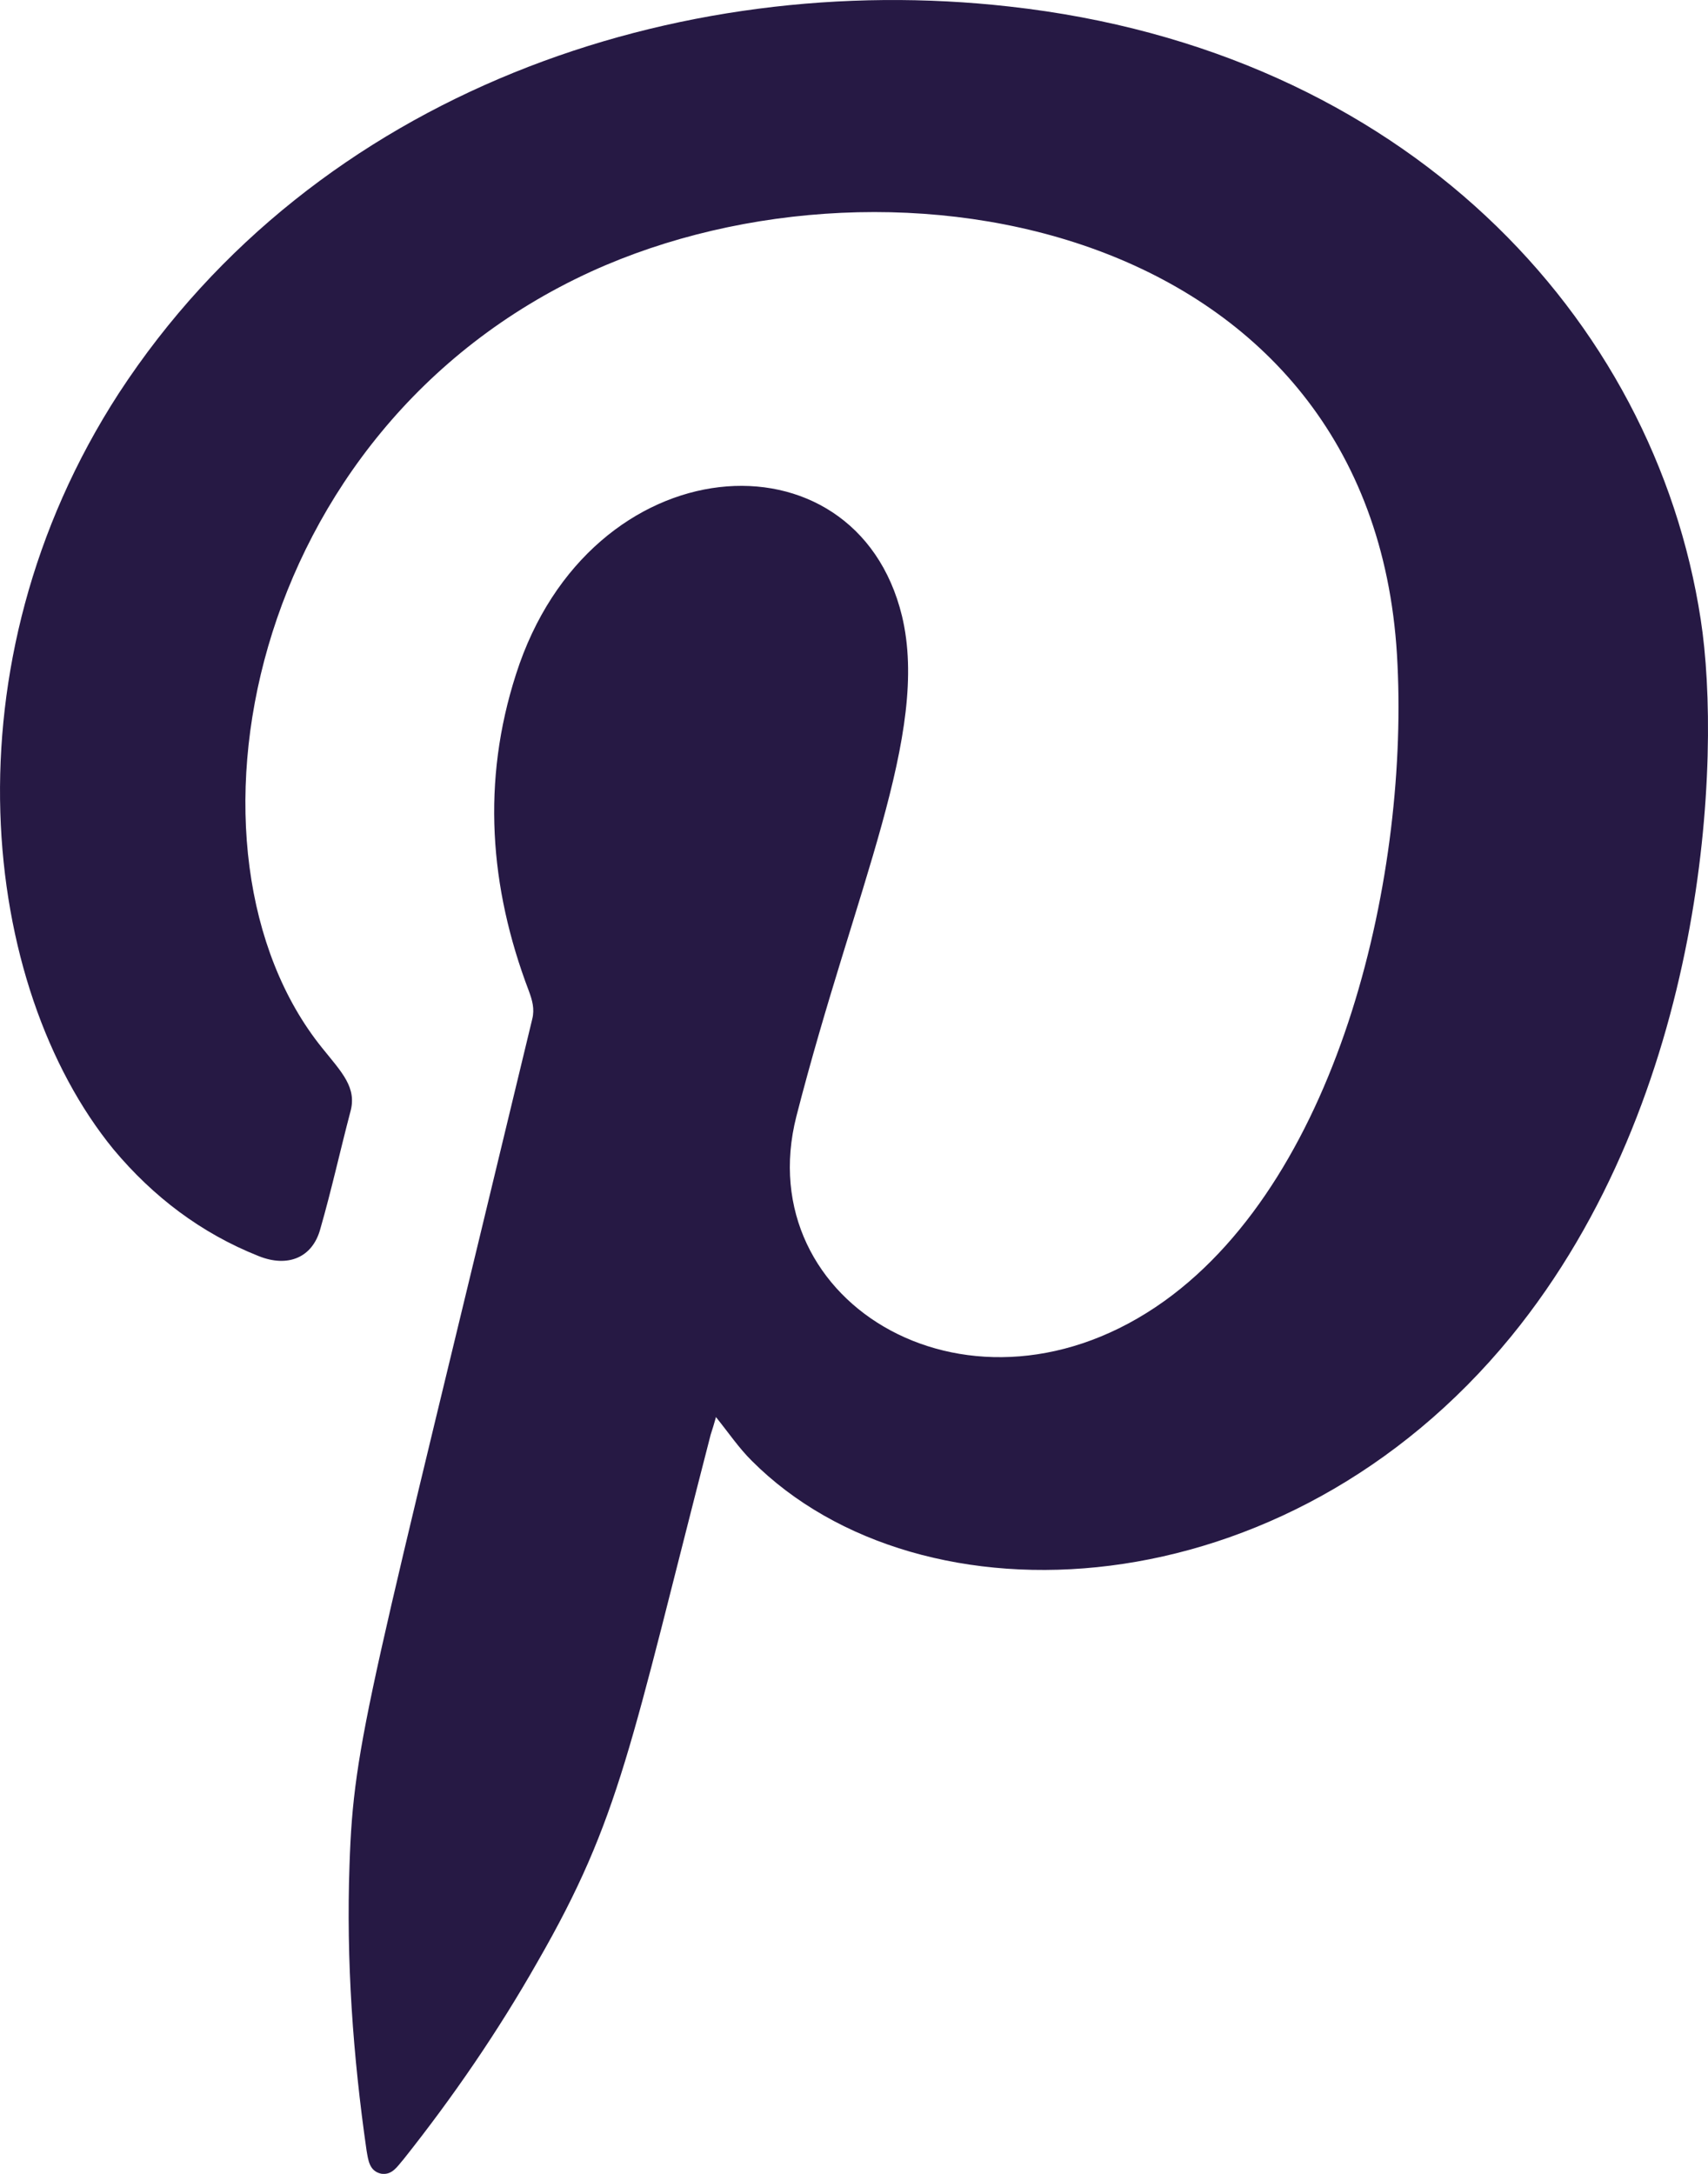 <svg width="11" height="14" viewBox="0 0 11 14" fill="none" xmlns="http://www.w3.org/2000/svg">
<path fill-rule="evenodd" clip-rule="evenodd" d="M4.61 9.13C4.599 9.168 4.588 9.207 4.577 9.239C4.058 11.251 3.997 11.704 3.461 12.636C3.207 13.083 2.919 13.503 2.599 13.906C2.56 13.95 2.527 14.01 2.455 13.999C2.378 13.982 2.372 13.912 2.361 13.851C2.273 13.241 2.229 12.625 2.251 12.009C2.278 11.202 2.378 10.929 3.428 6.562C3.444 6.497 3.428 6.442 3.406 6.382C3.151 5.712 3.102 5.03 3.323 4.343C3.798 2.855 5.511 2.741 5.809 3.967C5.991 4.725 5.505 5.723 5.129 7.189C4.82 8.4 6.268 9.261 7.5 8.378C8.638 7.56 9.08 5.608 8.997 4.218C8.831 1.454 5.759 0.86 3.809 1.748C1.577 2.768 1.068 5.499 2.074 6.748C2.201 6.906 2.301 7.004 2.256 7.162C2.19 7.413 2.135 7.664 2.063 7.914C2.013 8.1 1.853 8.165 1.665 8.089C1.295 7.942 0.986 7.707 0.731 7.402C-0.125 6.355 -0.368 4.283 0.765 2.533C2.035 0.587 4.367 -0.198 6.5 0.042C9.047 0.325 10.655 2.043 10.953 3.989C11.091 4.878 10.992 7.064 9.732 8.607C8.279 10.384 5.931 10.499 4.842 9.408C4.759 9.326 4.693 9.228 4.61 9.125V9.13Z" fill="#261944"/>
</svg>
